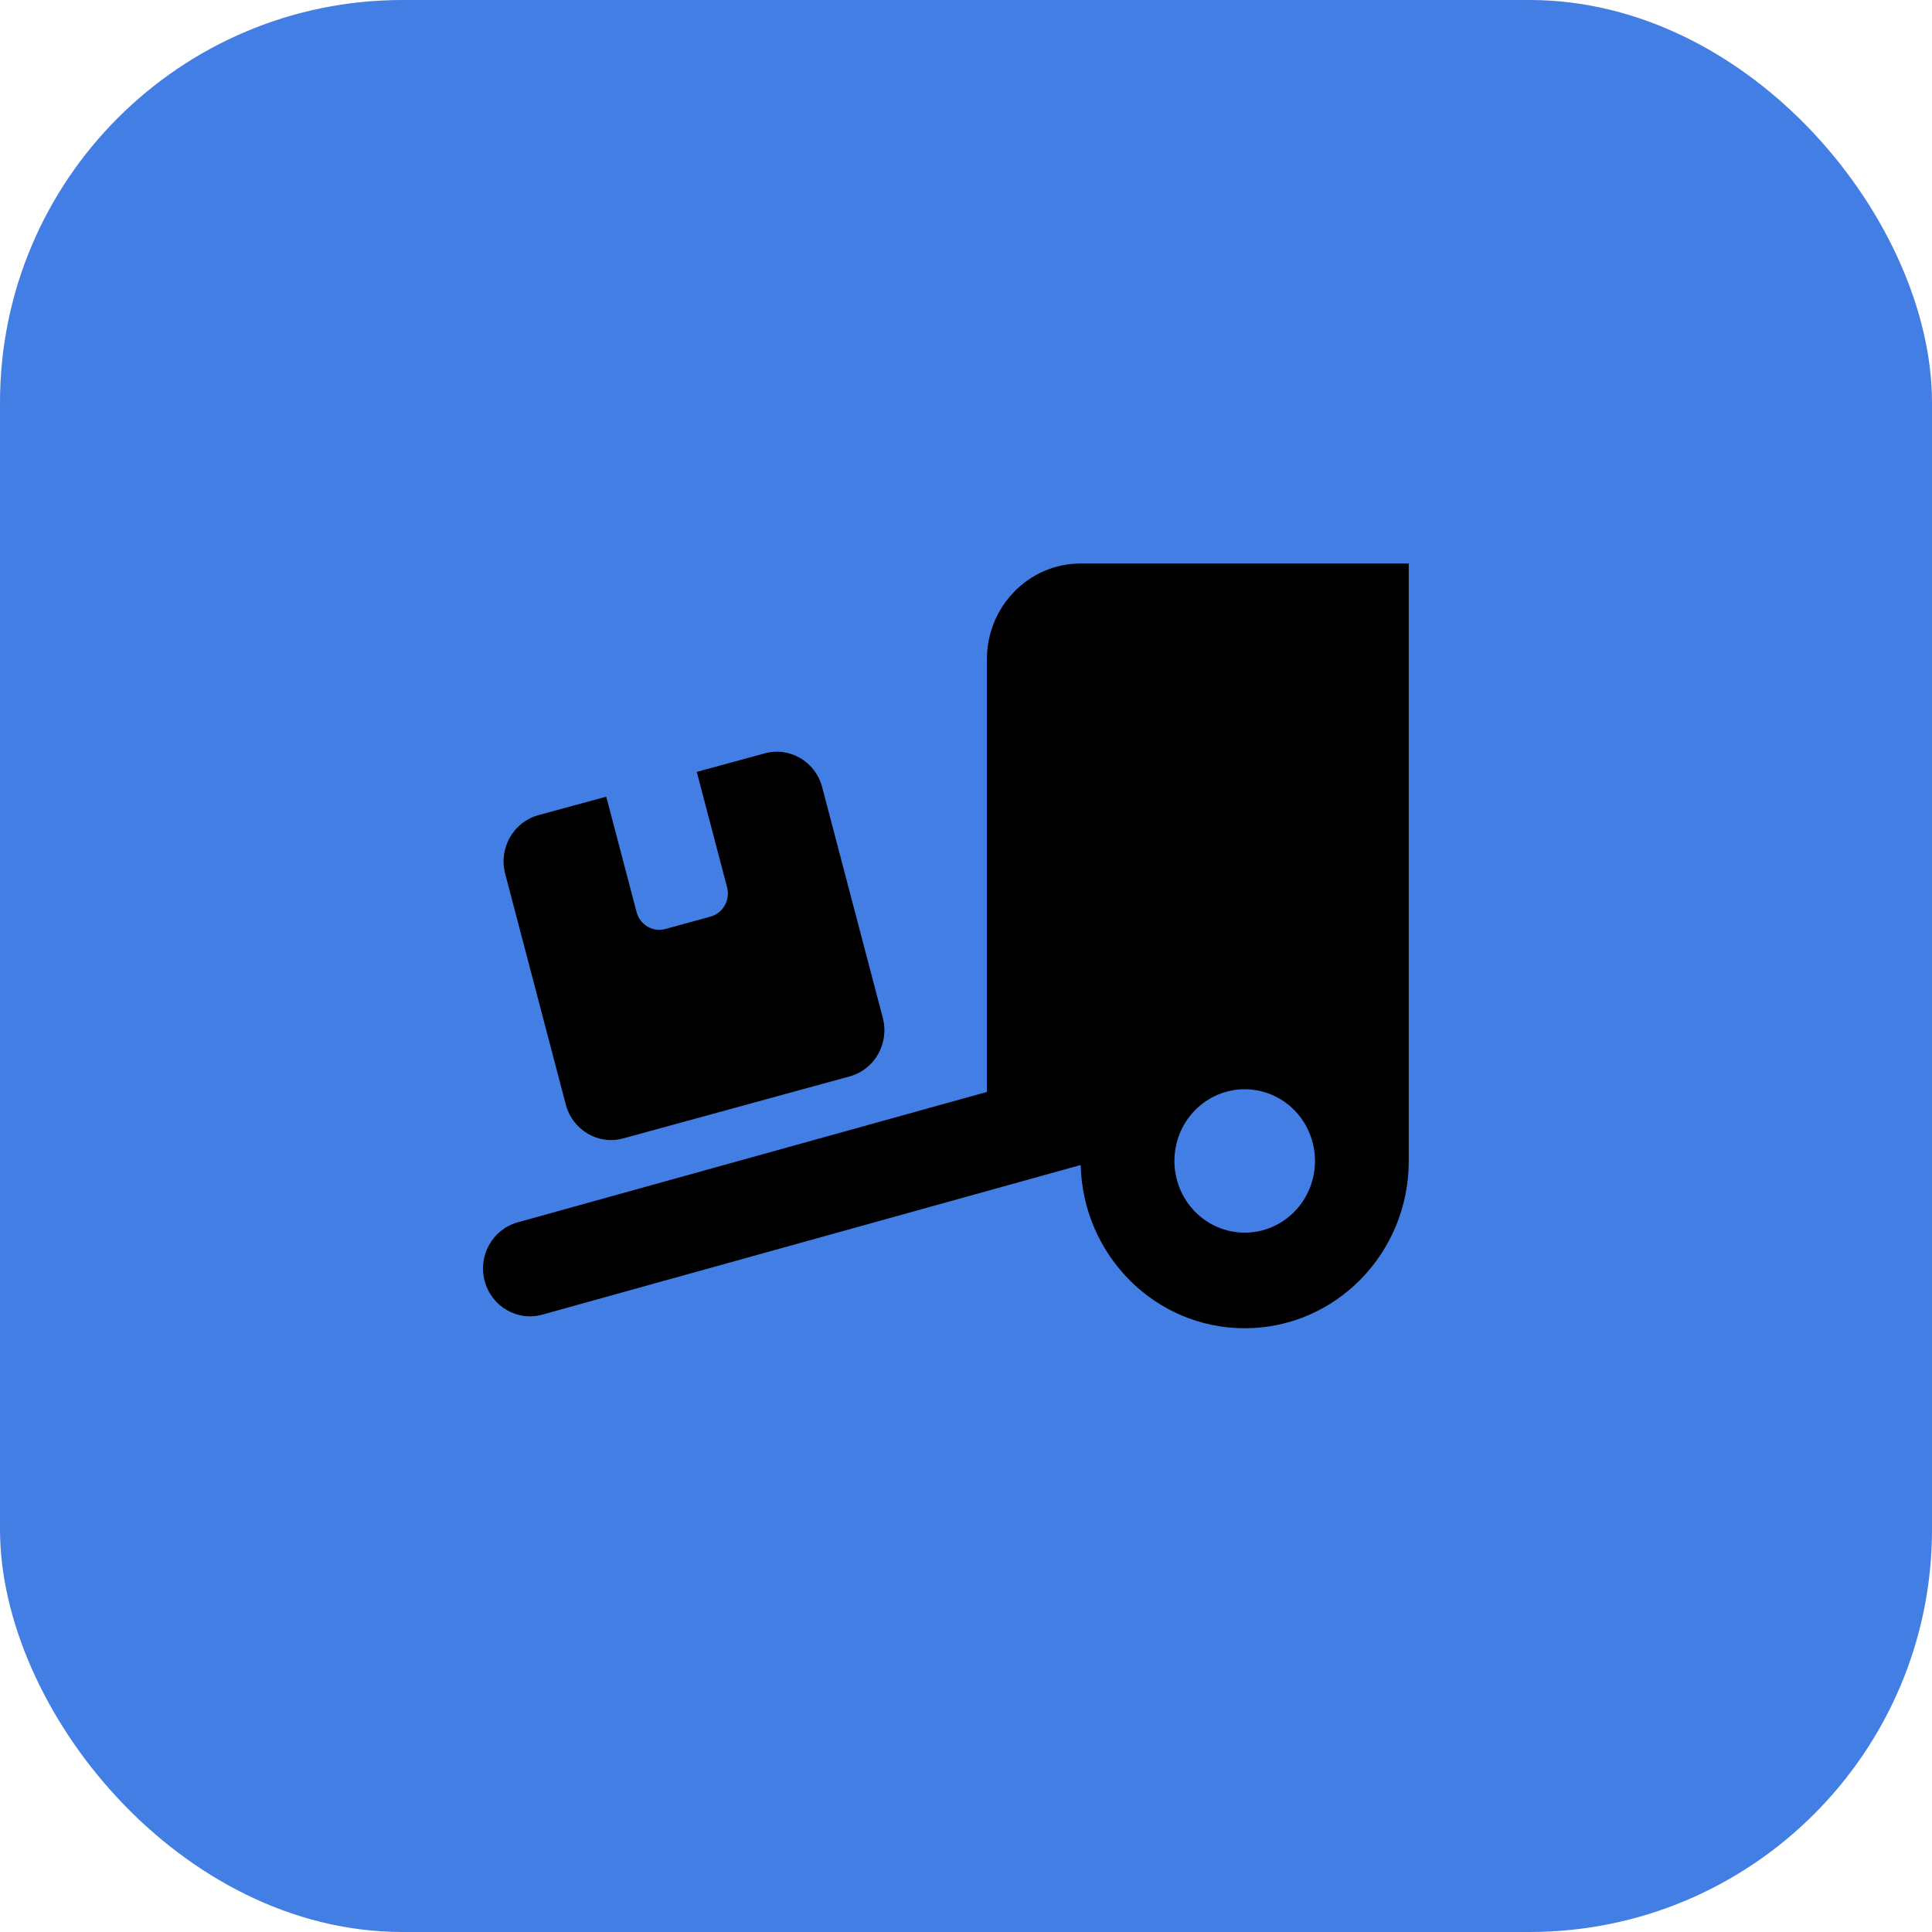 <?xml version="1.0" encoding="UTF-8"?> <svg xmlns="http://www.w3.org/2000/svg" width="48" height="48" viewBox="0 0 48 48" fill="none"> <rect width="48" height="48" rx="10" fill="#437EE4"></rect> <path d="M35 14V28.844C35 31.141 33.177 33 30.924 33C28.705 33 26.903 31.193 26.849 28.944L13.472 32.662C12.85 32.833 12.213 32.462 12.042 31.827C11.871 31.193 12.239 30.543 12.861 30.369L24.52 27.129V16.375C24.52 15.065 25.564 14 26.849 14H35ZM32.671 28.844C32.671 28.371 32.487 27.918 32.16 27.584C31.832 27.25 31.388 27.062 30.924 27.062C30.461 27.062 30.017 27.25 29.689 27.584C29.362 27.918 29.178 28.371 29.178 28.844C29.178 29.316 29.362 29.769 29.689 30.103C30.017 30.437 30.461 30.625 30.924 30.625C31.388 30.625 31.832 30.437 32.16 30.103C32.487 29.769 32.671 29.316 32.671 28.844ZM12.551 21.708C12.384 21.073 12.755 20.424 13.374 20.253L15.062 19.793L15.816 22.661C15.899 22.977 16.219 23.166 16.529 23.081L17.653 22.773C17.962 22.687 18.148 22.361 18.064 22.045L17.311 19.177L19 18.717C19.622 18.546 20.259 18.924 20.426 19.555L21.933 25.289C22.1 25.923 21.729 26.573 21.11 26.743L15.484 28.283C14.862 28.454 14.225 28.076 14.058 27.445L12.551 21.708Z" fill="black"></path> </svg> 